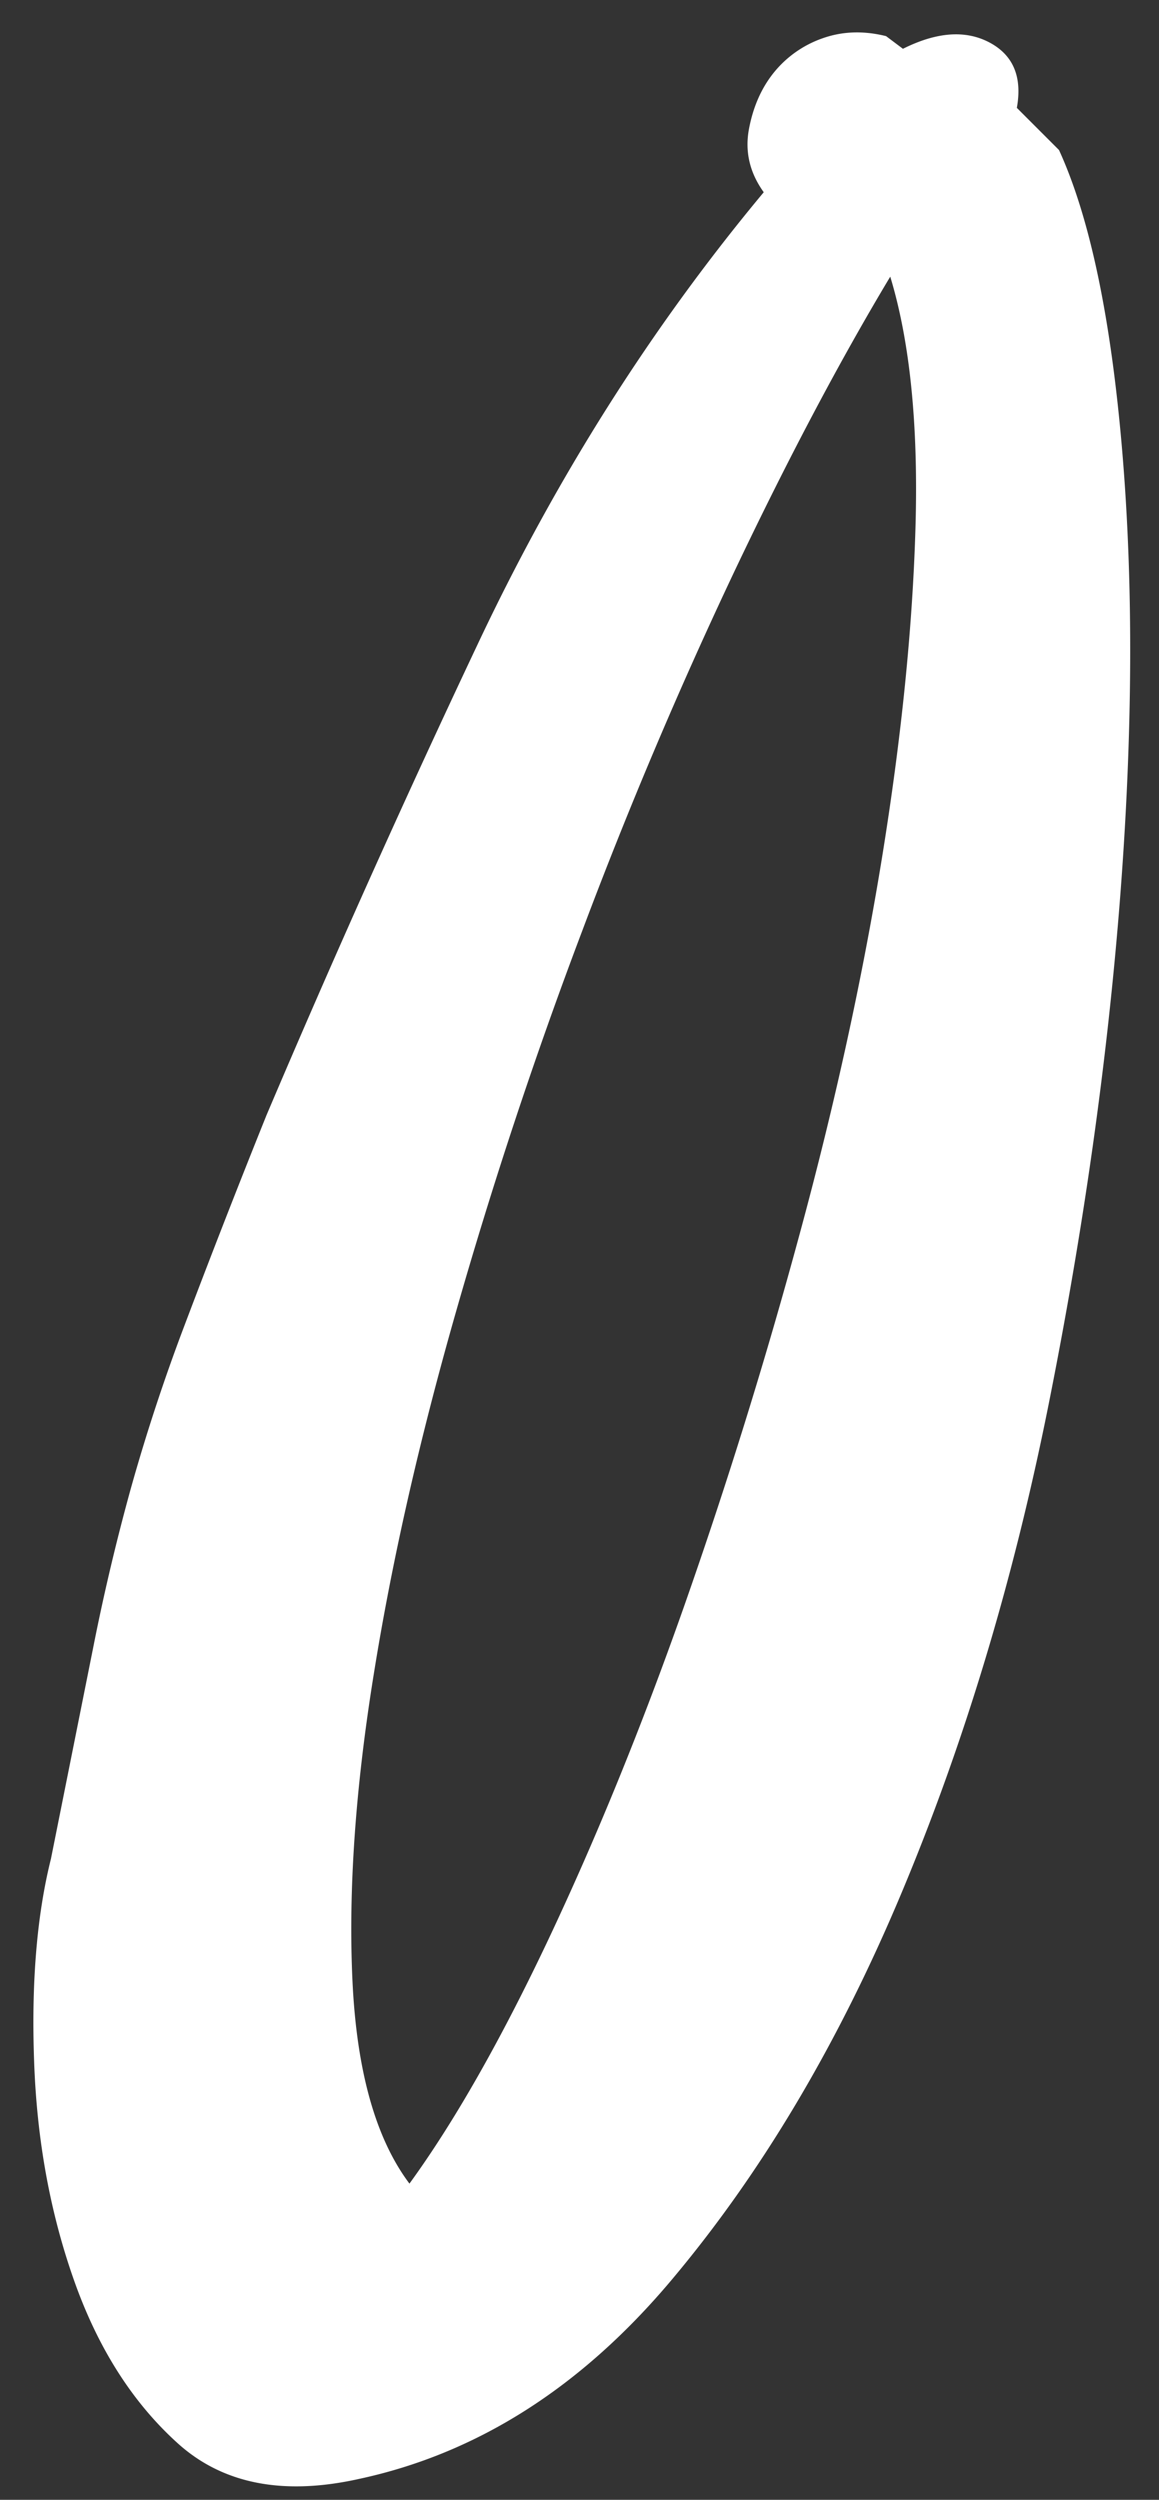 <svg xmlns="http://www.w3.org/2000/svg" width="32" height="69" fill="none"><rect width="100%" height="100%" fill="#333333" stroke="none"/><path fill="#fff" d="M7.346 30.81a358.434 358.434 0 0 1 5.822-12.984c2.173-4.619 4.813-8.792 7.919-12.52-.39-.542-.524-1.124-.408-1.746.117-.621.35-1.145.7-1.573a2.995 2.995 0 0 1 1.338-.932c.543-.192 1.125-.212 1.747-.058l.466.35c.932-.466 1.727-.524 2.388-.175.658.349.911.951.757 1.805l1.164 1.164c.853 1.863 1.436 4.64 1.747 8.326.31 3.689.29 7.784-.058 12.286-.35 4.503-1.01 9.182-1.98 14.033-.971 4.853-2.33 9.356-4.076 13.508C23.125 56.448 21.01 60 18.526 62.95c-2.486 2.952-5.357 4.775-8.618 5.474-2.096.466-3.766.135-5.007-.99-1.243-1.124-2.195-2.62-2.854-4.484-.66-1.863-1.03-3.88-1.105-6.055-.079-2.173.076-4.036.465-5.59l1.165-5.823a60.294 60.294 0 0 1 1.048-4.425 53.09 53.09 0 0 1 1.456-4.425 293.77 293.77 0 0 1 2.27-5.82Zm3.959 29.462c1.24-1.706 2.522-3.96 3.843-6.754 1.319-2.795 2.562-5.841 3.726-9.142a146.476 146.476 0 0 0 3.202-10.306c.97-3.57 1.727-7.026 2.271-10.364.542-3.338.853-6.405.931-9.2.077-2.795-.156-5.084-.698-6.87-1.398 2.329-2.836 5.047-4.31 8.15a130.458 130.458 0 0 0-4.192 9.9 132.83 132.83 0 0 0-3.493 10.539c-1.01 3.534-1.767 6.87-2.27 10.015-.506 3.144-.7 5.959-.583 8.442.117 2.486.641 4.35 1.573 5.59Z"/></svg>